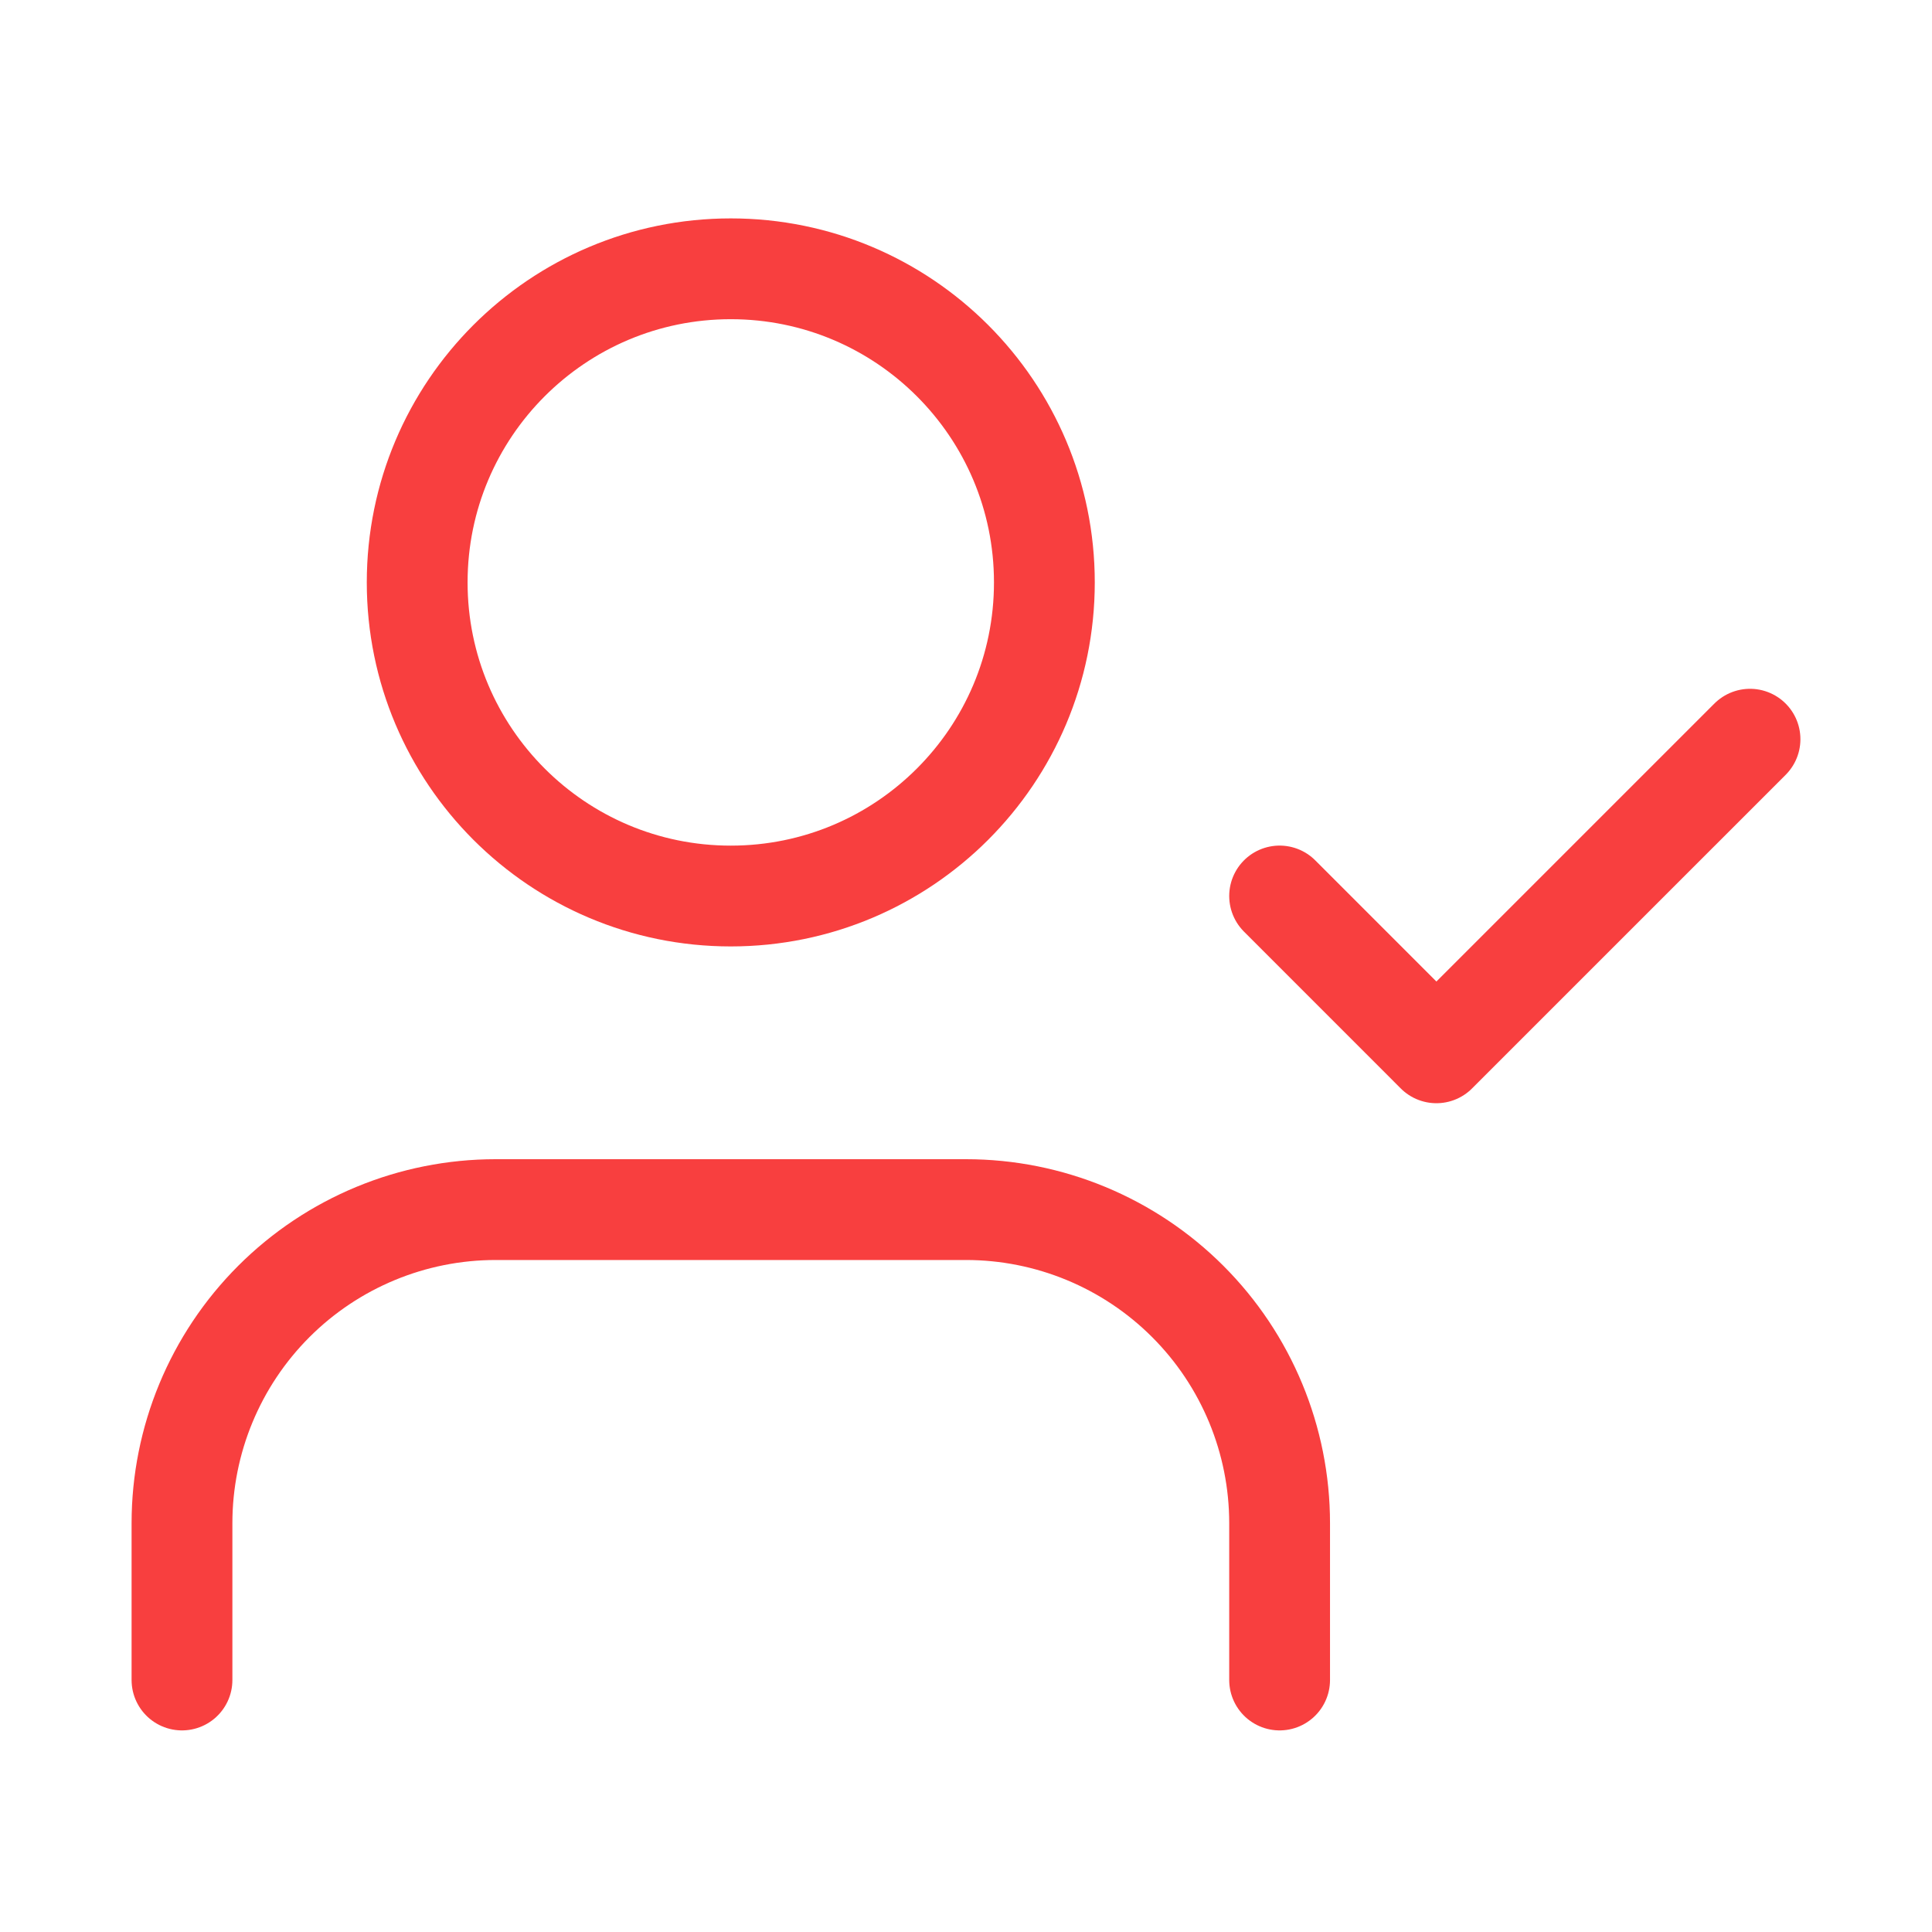 <?xml version="1.0" encoding="UTF-8"?>
<svg xmlns="http://www.w3.org/2000/svg" width="46" height="46" viewBox="0 0 46 46" fill="none">
  <g id="icon/user-check">
    <path id="Vector" d="M30.467 40V36.267C30.467 34.286 29.68 32.387 28.28 30.987C26.88 29.587 24.98 28.8 23 28.8H11.8C9.82 28.8 7.921 29.587 6.52 30.987C5.12 32.387 4.333 34.286 4.333 36.267V40" stroke="#F83F3F" stroke-width="2.4" stroke-linecap="round" stroke-linejoin="round"></path>
    <path id="Vector_2" d="M17.4 21.334C21.523 21.334 24.866 17.991 24.866 13.867C24.866 9.743 21.523 6.4 17.4 6.4C13.276 6.4 9.933 9.743 9.933 13.867C9.933 17.991 13.276 21.334 17.4 21.334Z" stroke="#F83F3F" stroke-width="2.4" stroke-linecap="round" stroke-linejoin="round"></path>
    <path id="Vector_3" d="M30.467 21.333L34.2 25.067L41.667 17.6" stroke="#F83F3F" stroke-width="2.4" stroke-linecap="round" stroke-linejoin="round"></path>
  </g>
</svg>
